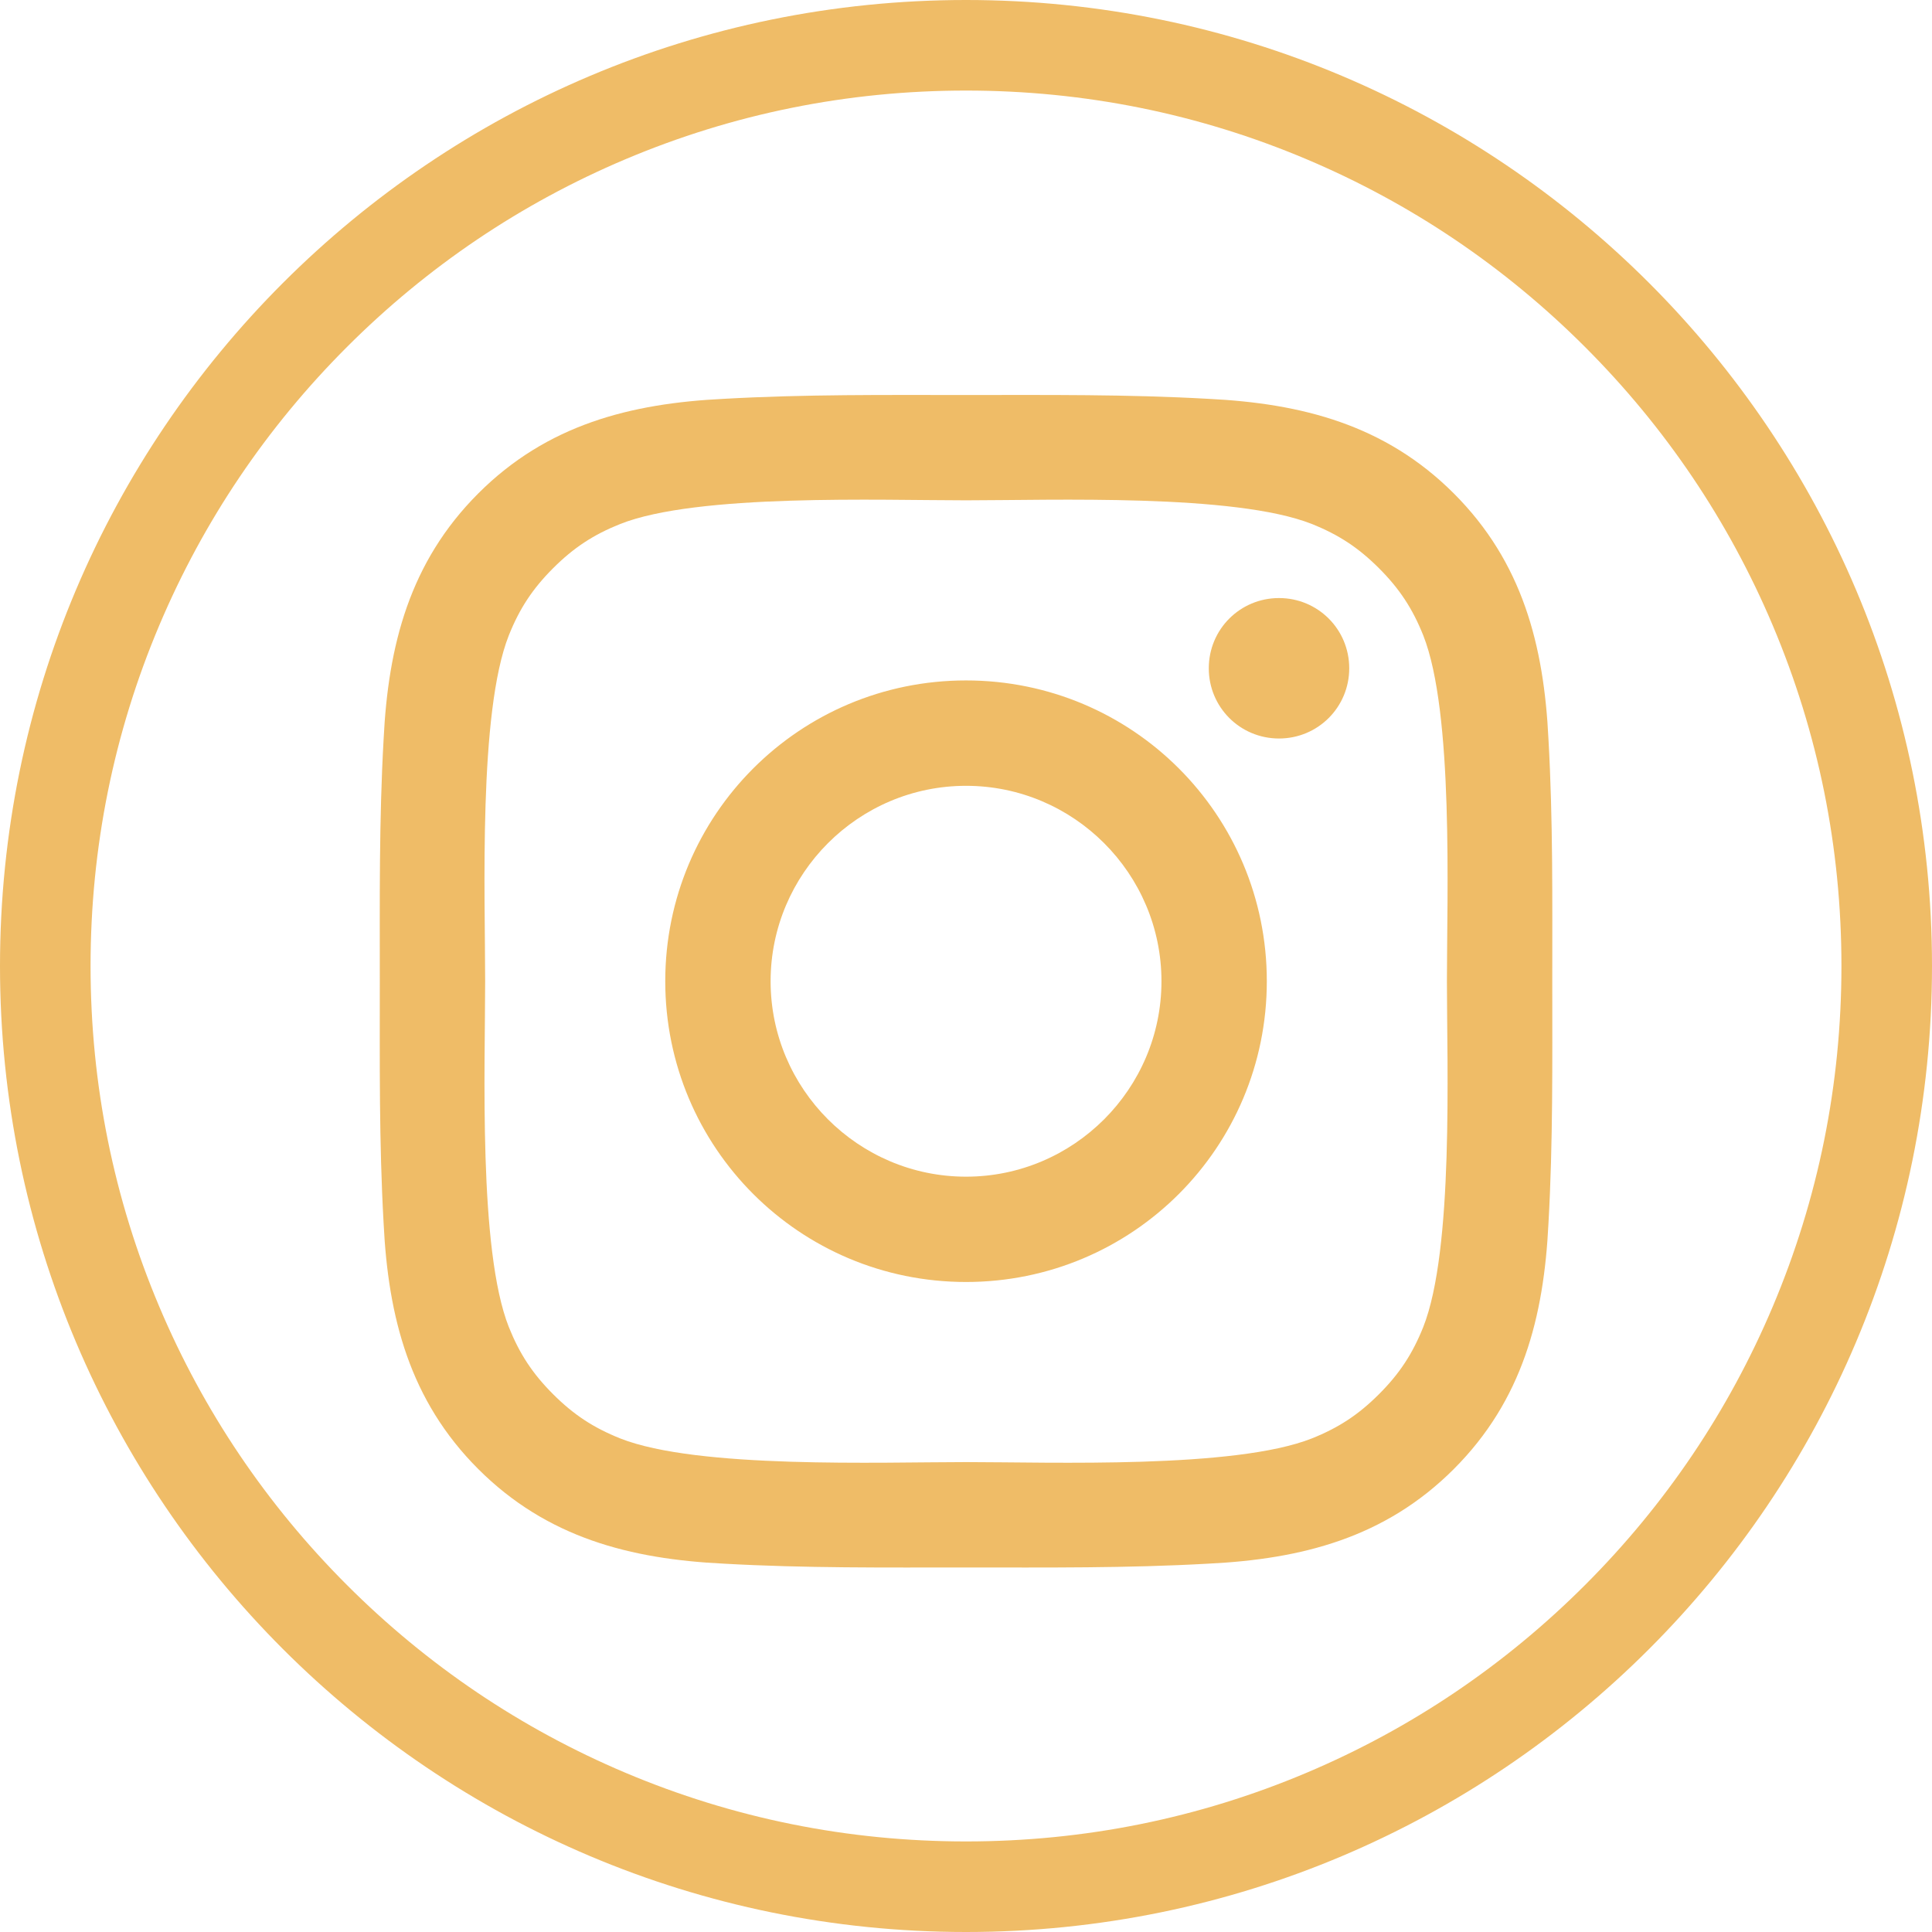 <?xml version="1.0" encoding="UTF-8"?>
<svg id="Layer_1" data-name="Layer 1" xmlns="http://www.w3.org/2000/svg" viewBox="0 0 512 512" width="512" height="512">
  <defs>
    <style>
      .cls-1 {
        fill: #efbc67;
      }
    </style>
  </defs>
  <g id="Layer_1-2" data-name="Layer 1">
    <path class="cls-1" d="M256,24c31.33,0,61.71,6.13,90.3,18.22,27.62,11.68,52.44,28.42,73.75,49.73,21.31,21.31,38.05,46.13,49.73,73.75,12.09,28.59,18.22,58.97,18.22,90.3s-6.13,61.71-18.22,90.3c-11.68,27.62-28.42,52.44-49.73,73.75-21.31,21.31-46.13,38.05-73.75,49.73-28.59,12.09-58.97,18.22-90.3,18.22s-61.71-6.13-90.3-18.22c-27.62-11.68-52.44-28.42-73.75-49.73-21.31-21.31-38.05-46.13-49.73-73.75-12.09-28.59-18.22-58.97-18.22-90.3s6.13-61.71,18.22-90.3c11.68-27.62,28.42-52.44,49.73-73.75,21.31-21.31,46.13-38.05,73.75-49.73,28.59-12.09,58.97-18.22,90.3-18.22M256,0C114.62,0,0,114.62,0,256s114.62,256,256,256,256-114.62,256-256S397.39,0,256,0h0Z"/>
  </g>
  <g id="lni_lni-circle-plus" data-name="lni lni-circle-plus">
    <path class="cls-1" d="M410.36,324.17c-1.21,24.88-6.88,46.93-25.08,65.14s-40.26,23.87-65.14,25.08c-21.44,1.21-42.69,1.01-64.13,1.01s-42.69.2-64.13-1.01c-24.88-1.21-46.93-6.88-65.14-25.08s-23.87-40.26-25.08-65.14c-1.21-21.44-1.01-42.69-1.01-64.13s-.2-42.69,1.01-64.13c1.21-24.88,6.88-46.93,25.08-65.14s40.26-23.87,65.14-25.08c21.44-1.21,42.69-1.01,64.13-1.01s42.69-.2,64.13,1.01c24.88,1.21,46.93,6.88,65.14,25.08s23.87,40.26,25.08,65.14c1.21,21.44,1.01,42.69,1.01,64.13s.2,42.69-1.01,64.13ZM164.37,138.86c-7.08,2.83-12.34,6.27-17.8,11.73-5.46,5.46-8.9,10.72-11.73,17.8-8.09,20.43-6.27,68.99-6.27,91.64s-1.82,71.21,6.27,91.64c2.83,7.08,6.27,12.34,11.73,17.8,5.46,5.46,10.72,8.9,17.8,11.73,20.43,8.09,68.99,6.27,91.64,6.27s71.21,1.82,91.64-6.27c7.08-2.83,12.34-6.27,17.8-11.73,5.46-5.46,8.9-10.72,11.73-17.8,8.09-20.43,6.27-68.99,6.27-91.64s1.82-71.21-6.27-91.64c-2.83-7.08-6.27-12.34-11.73-17.8-5.46-5.46-10.72-8.9-17.8-11.73-20.43-8.09-68.99-6.27-91.64-6.27s-71.21-1.82-91.64,6.27ZM256.01,339.74c-44.1,0-79.71-35.61-79.71-79.71s35.61-79.71,79.71-79.71,79.71,35.61,79.71,79.71-35.61,79.71-79.71,79.71ZM256.01,208.25c-28.52,0-51.79,23.26-51.79,51.79s23.26,51.79,51.79,51.79,51.79-23.26,51.79-51.79-23.26-51.79-51.79-51.79ZM338.95,195.71c-10.32,0-18.61-8.29-18.61-18.61s8.29-18.61,18.61-18.61,18.61,8.29,18.61,18.61-8.29,18.61-18.61,18.61Z"/>
  </g>
</svg>